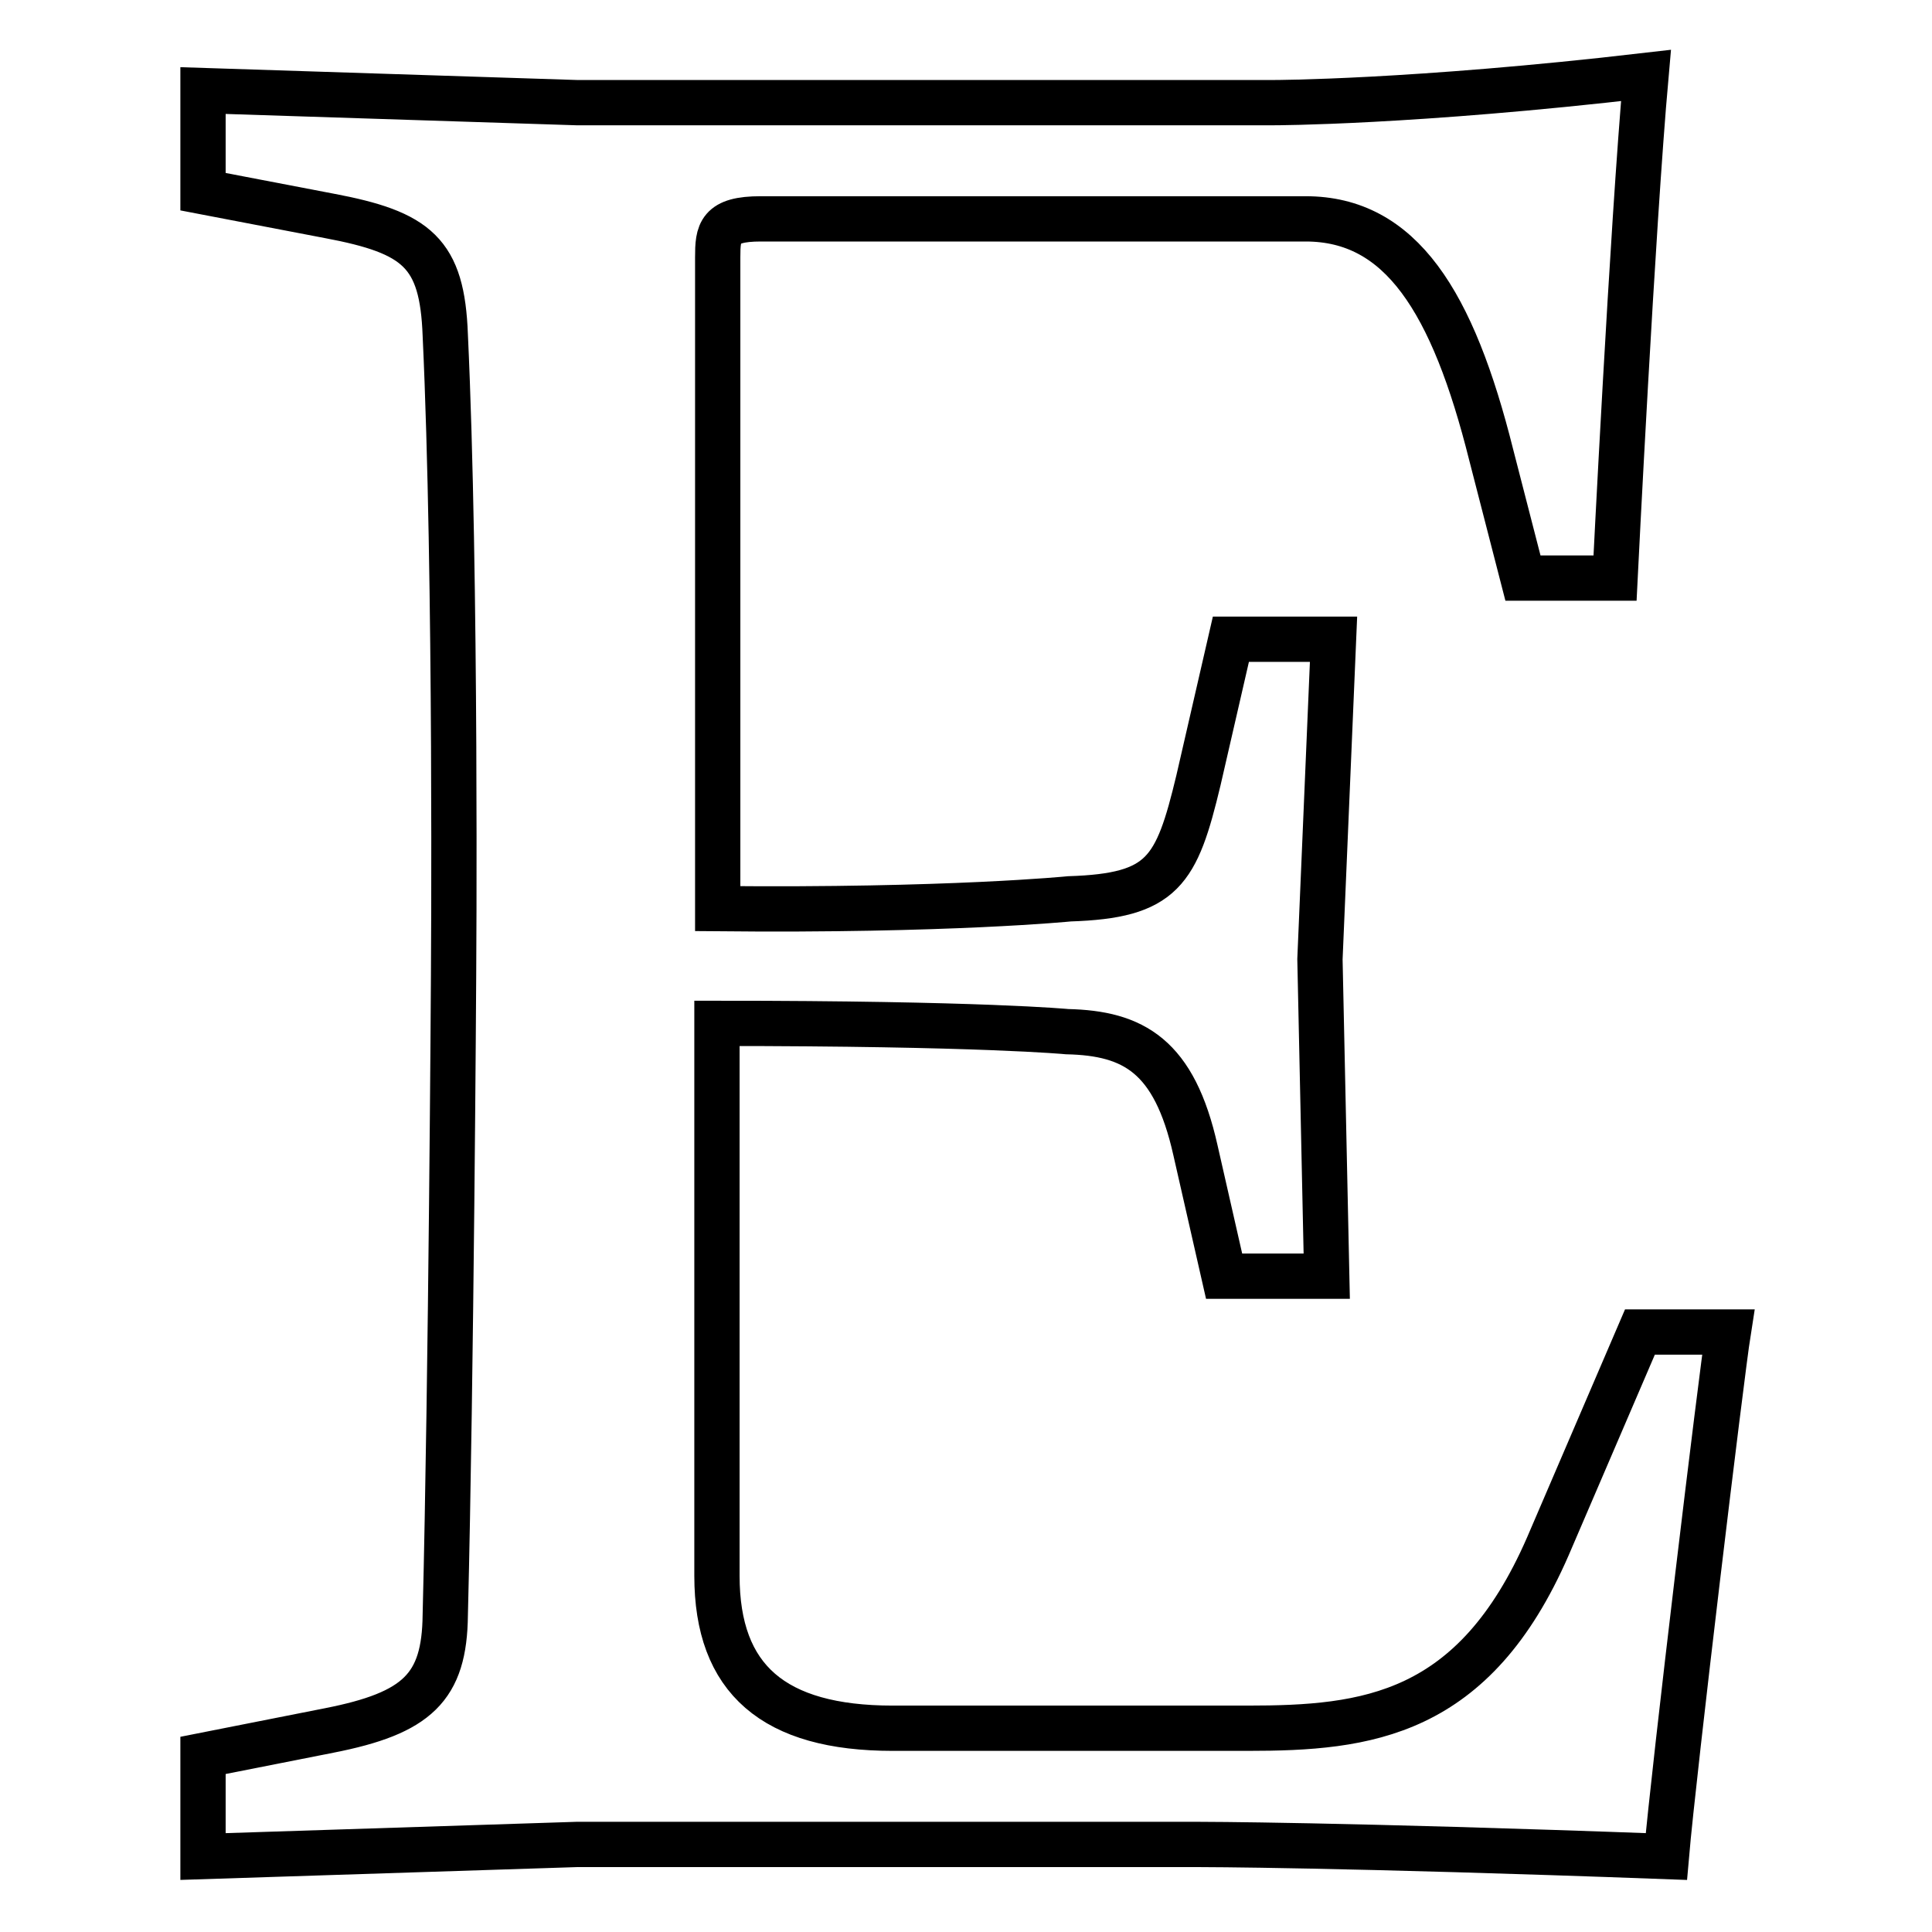 <?xml version="1.0" encoding="utf-8"?>
<!-- Svg Vector Icons : http://www.onlinewebfonts.com/icon -->
<!DOCTYPE svg PUBLIC "-//W3C//DTD SVG 1.1//EN" "http://www.w3.org/Graphics/SVG/1.1/DTD/svg11.dtd">
<svg version="1.1" xmlns="http://www.w3.org/2000/svg" xmlns:xlink="http://www.w3.org/1999/xlink" x="0px" y="0px" viewBox="0 0 256 256" enable-background="new 0 0 256 256" xml:space="preserve">
<g> <path stroke-width="6" fill-opacity="0" stroke="#000000"  d="M95.1,34.1v86.3c30.6,0.3,46.6-1.3,46.6-1.3c12.4-0.4,14.2-3.6,17.1-15.7l4.3-18.7h13.6l-1.8,42.4l0.9,42 h-13.6l-3.8-16.7c-2.8-12.5-8.2-15.5-17-15.7c0,0-11.3-1.1-46.4-1.1v73.2c0,13.7,7.5,20.2,23.3,20.2h47c15.8,0,30-1.6,39.8-24.1 l12.2-28.4h11.7c-0.9,5.7-7.2,57.9-8.2,69.5c-43.3-1.6-61.9-1.6-61.9-1.6H76.4L26.9,246v-13.4l16.7-3.3C55.3,227,58.9,223.6,59,214 c0.8-31.9,1.1-84.7,1.1-84.7s0.4-52.9-1.1-84.9c-0.4-10.9-3.7-13.6-15.4-15.8l-16.7-3.2V12l49.5,1.6h92.4c0,0,18.3,0,49.3-3.6 c-1.8,20.2-4.1,66.6-4.1,66.6h-12.2l-4.2-16.3c-5.1-20.4-12-31.3-24.6-31.3h-72.2C95.3,29,95.1,30.8,95.1,34.1L95.1,34.1z"/></g>
</svg>